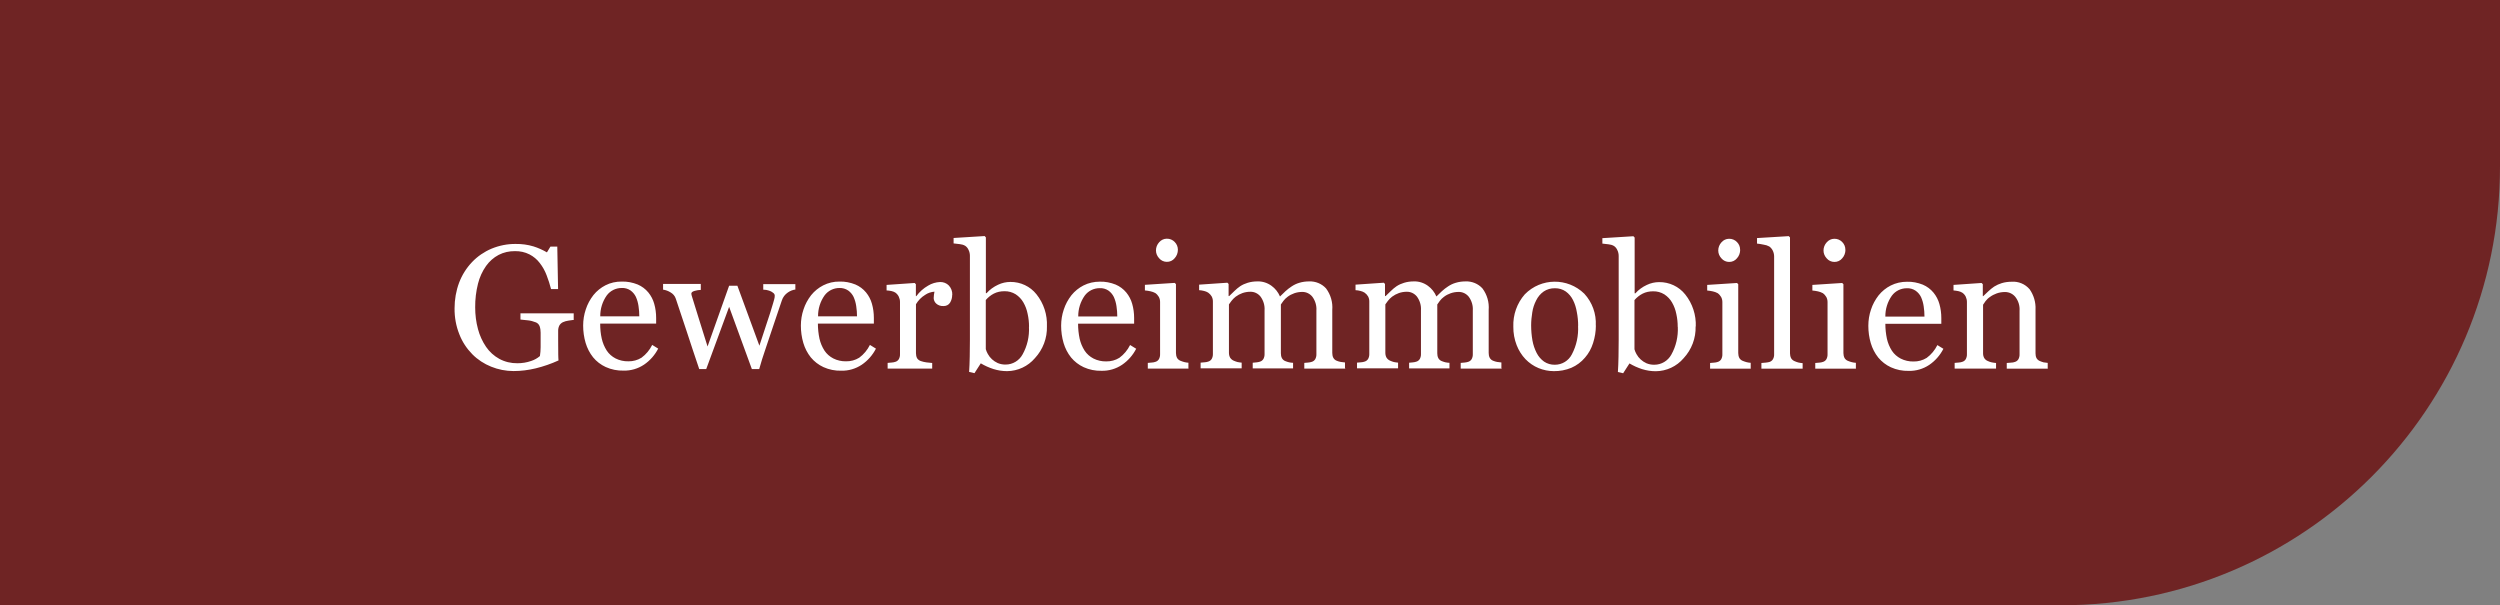 <?xml version="1.0" encoding="UTF-8"?><svg id="a" xmlns="http://www.w3.org/2000/svg" viewBox="0 0 285 69"><rect x="0" y="0" width="285" height="69" fill="#808080" stroke="none"/><defs><style>.e{fill:#fff;}.f{fill:#6f2424;}</style></defs><g id="b"><path id="c" class="f" d="M285,0V19c0,27.61-22.39,50-50,50H0V0H285Z"/><path id="d" class="e" d="M65.44,36.46c-.16,.02-.37,.05-.63,.09-.22,.03-.44,.09-.64,.18-.18,.09-.33,.23-.42,.41-.09,.2-.13,.41-.12,.63v1.07c0,.78,0,1.31,.01,1.58,0,.27,.02,.5,.03,.67-.83,.38-1.7,.68-2.59,.9-.83,.2-1.68,.31-2.53,.31-.88,0-1.75-.17-2.56-.5-.8-.32-1.54-.8-2.15-1.42-.64-.65-1.14-1.41-1.47-2.26-.38-.94-.56-1.95-.55-2.97,0-1,.17-2,.52-2.93,.33-.87,.83-1.67,1.48-2.35,.62-.65,1.38-1.17,2.21-1.52,.87-.36,1.81-.55,2.75-.54,.69-.01,1.38,.08,2.04,.28,.54,.17,1.05,.4,1.53,.68l.4-.66h.78l.09,4.84h-.8c-.14-.54-.31-1.06-.51-1.58-.19-.5-.45-.97-.78-1.39-.31-.41-.71-.74-1.17-.98-.51-.26-1.08-.38-1.65-.37-.65-.01-1.29,.13-1.87,.43-.57,.3-1.06,.74-1.43,1.26-.43,.61-.74,1.3-.92,2.02-.22,.88-.33,1.79-.32,2.7,0,.84,.1,1.67,.32,2.48,.19,.72,.5,1.4,.92,2.02,.39,.57,.91,1.04,1.51,1.37,.63,.34,1.34,.51,2.06,.5,.53,0,1.06-.08,1.57-.26,.37-.12,.71-.31,1-.56,.05-.34,.08-.68,.08-1.02,0-.35,0-.64,0-.88v-.76c0-.25-.03-.49-.11-.73-.08-.22-.25-.39-.46-.46-.28-.11-.57-.19-.87-.22-.37-.05-.66-.08-.86-.09v-.71h6.07v.71Zm9.6,3.27c-.38,.74-.93,1.37-1.62,1.84-.69,.46-1.5,.7-2.33,.68-.7,.02-1.4-.12-2.04-.41-.56-.26-1.06-.64-1.44-1.11-.39-.49-.67-1.04-.85-1.64-.19-.64-.28-1.31-.28-1.98,0-.63,.1-1.25,.3-1.84,.19-.59,.49-1.14,.87-1.63,.38-.47,.85-.85,1.38-1.12,.57-.29,1.21-.43,1.85-.42,.62-.02,1.23,.1,1.81,.33,.47,.2,.89,.51,1.22,.91,.31,.38,.54,.82,.67,1.29,.15,.52,.22,1.07,.22,1.61v.65h-6.38c0,.58,.05,1.15,.18,1.72,.11,.48,.3,.94,.57,1.36,.25,.38,.6,.68,1,.89,.45,.23,.96,.34,1.46,.33,.53,.01,1.05-.13,1.5-.41,.52-.38,.93-.88,1.22-1.46l.68,.42Zm-2.16-3.67c0-.39-.03-.78-.09-1.17-.05-.36-.15-.71-.3-1.05-.14-.29-.35-.54-.61-.73-.3-.2-.65-.3-1.01-.28-.67,0-1.3,.31-1.7,.85-.49,.69-.75,1.53-.74,2.38h4.45Zm17.82-3.06c-.32,.04-.62,.16-.88,.34-.33,.22-.57,.54-.69,.91-.33,.96-.63,1.86-.92,2.72-.29,.86-.61,1.82-.97,2.89-.12,.34-.24,.7-.36,1.09s-.23,.77-.33,1.12h-.84l-2.59-7.09-2.61,7.09h-.8c-.49-1.45-.97-2.88-1.43-4.3-.47-1.42-.88-2.66-1.24-3.72-.1-.31-.32-.56-.6-.72-.26-.16-.55-.27-.85-.31v-.65h4.3v.68c-.24,0-.47,.05-.7,.11-.25,.07-.38,.17-.38,.32,0,.06,.02,.11,.03,.17,.02,.08,.05,.18,.08,.27,.21,.68,.44,1.45,.71,2.29,.26,.84,.61,1.94,1.03,3.29l2.46-6.93h.94l2.51,6.84c.28-.87,.56-1.72,.83-2.53,.28-.82,.52-1.58,.73-2.3,.05-.17,.09-.32,.13-.46,.04-.13,.06-.27,.06-.41,0-.12-.06-.24-.16-.31-.11-.1-.24-.17-.38-.23-.14-.05-.28-.09-.43-.12-.11-.02-.22-.03-.34-.03v-.63h3.66v.63Zm9.16,6.74c-.38,.74-.93,1.37-1.62,1.84-.69,.46-1.5,.7-2.33,.68-.7,.02-1.4-.12-2.04-.41-.56-.26-1.05-.64-1.44-1.11-.39-.49-.67-1.04-.85-1.64-.19-.64-.28-1.31-.28-1.98,0-.63,.1-1.25,.3-1.84,.19-.59,.49-1.14,.87-1.63,.38-.47,.85-.85,1.38-1.12,.57-.29,1.21-.44,1.85-.43,.62-.02,1.23,.1,1.81,.33,.47,.2,.89,.51,1.22,.91,.31,.38,.54,.82,.67,1.29,.15,.52,.22,1.07,.22,1.61v.65h-6.38c0,.58,.06,1.15,.18,1.72,.11,.48,.3,.94,.57,1.36,.25,.38,.6,.68,1,.89,.45,.23,.96,.34,1.46,.33,.53,.01,1.05-.13,1.5-.41,.52-.38,.93-.88,1.22-1.46l.68,.42Zm-2.16-3.67c0-.39-.03-.78-.09-1.17-.05-.36-.15-.71-.3-1.05-.14-.29-.35-.54-.61-.73-.3-.2-.65-.3-1-.29-.67,0-1.3,.31-1.7,.85-.49,.69-.75,1.53-.74,2.38h4.45Zm10.85-2.45c0,.31-.08,.62-.24,.88-.16,.26-.45,.4-.75,.39-.3,.02-.61-.08-.83-.28-.18-.16-.28-.39-.29-.62,0-.13,.01-.26,.03-.39,.02-.12,.04-.23,.06-.35-.38,.03-.76,.15-1.07,.37-.43,.26-.78,.63-1.04,1.06v5.6c0,.19,.04,.39,.13,.56,.1,.15,.24,.26,.42,.32,.2,.07,.41,.12,.63,.15,.26,.03,.48,.06,.67,.07v.64h-5.08v-.65l.46-.04c.14,0,.28-.04,.42-.08,.17-.05,.31-.16,.4-.31,.09-.17,.14-.37,.13-.57v-5.95c0-.21-.05-.41-.14-.6-.09-.19-.23-.35-.4-.47-.14-.08-.28-.14-.44-.17-.18-.04-.36-.06-.55-.07v-.63l3.2-.22,.14,.14v1.36h.05c.36-.49,.82-.9,1.35-1.2,.41-.25,.88-.39,1.36-.41,.37-.01,.74,.13,1,.4,.27,.29,.41,.68,.39,1.07h0Zm10.8,3.57c.04,1.35-.45,2.65-1.37,3.64-.79,.93-1.95,1.47-3.17,1.48-.53,0-1.05-.08-1.56-.24-.5-.16-.99-.38-1.44-.65l-.72,1.12-.61-.14c.03-.48,.06-1.06,.07-1.74,.01-.68,.02-1.33,.02-1.96v-9.54c0-.23-.05-.46-.15-.66-.08-.19-.21-.36-.39-.48-.19-.11-.4-.17-.62-.19-.29-.04-.52-.07-.7-.08v-.62l3.54-.22,.14,.15v6.35l.07,.02c.37-.41,.82-.74,1.32-.97,.44-.21,.92-.32,1.41-.32,1.15-.01,2.25,.5,2.97,1.41,.83,1.04,1.25,2.34,1.19,3.66h0Zm-2.04,.07c0-.5-.05-.99-.16-1.48-.09-.46-.25-.9-.49-1.31-.21-.37-.51-.68-.87-.92-.39-.24-.83-.36-1.29-.35-.42,0-.83,.08-1.2,.27-.35,.18-.66,.43-.92,.73v5.6c.05,.19,.13,.37,.23,.55,.25,.46,.65,.82,1.13,1.04,.29,.12,.6,.18,.91,.17,.8,0,1.54-.45,1.92-1.15,.54-.96,.79-2.06,.73-3.16h0Zm12.22,2.49c-.38,.74-.93,1.37-1.62,1.84-.69,.46-1.5,.7-2.33,.68-.7,.02-1.4-.12-2.04-.41-.56-.26-1.05-.64-1.44-1.11-.39-.49-.67-1.04-.85-1.64-.19-.64-.28-1.31-.28-1.98,0-.63,.1-1.25,.3-1.84,.19-.59,.49-1.14,.87-1.63,.38-.47,.85-.85,1.38-1.12,.57-.29,1.21-.43,1.85-.43,.62-.02,1.23,.1,1.81,.33,.47,.2,.89,.51,1.22,.91,.31,.38,.54,.82,.67,1.29,.15,.52,.22,1.07,.22,1.61v.65h-6.39c0,.58,.06,1.15,.18,1.72,.11,.48,.3,.94,.57,1.36,.25,.38,.6,.68,1,.89,.45,.23,.96,.34,1.46,.33,.53,.01,1.05-.13,1.5-.41,.52-.38,.93-.88,1.22-1.46l.68,.42Zm-2.16-3.67c0-.39-.03-.78-.09-1.17-.05-.36-.15-.71-.3-1.05-.14-.29-.35-.54-.61-.73-.3-.2-.65-.3-1.01-.28-.67,0-1.3,.31-1.7,.85-.49,.69-.75,1.53-.74,2.38h4.45Zm8.14,5.94h-4.66v-.65l.46-.04c.14,0,.28-.04,.41-.08,.17-.05,.31-.16,.4-.31,.09-.17,.14-.37,.13-.57v-5.95c0-.2-.05-.4-.14-.57-.1-.17-.23-.32-.4-.44-.17-.09-.35-.16-.54-.2-.21-.05-.43-.08-.65-.1v-.64l3.4-.22,.14,.14v7.85c0,.2,.04,.39,.13,.57,.1,.16,.24,.27,.41,.33,.14,.06,.28,.1,.42,.14,.15,.04,.3,.06,.46,.07v.64Zm-1.23-13.55c0,.36-.13,.71-.37,.97-.22,.27-.55,.42-.9,.41-.33,0-.65-.15-.86-.4-.23-.24-.37-.56-.37-.9,0-.35,.13-.68,.37-.94,.22-.25,.53-.4,.86-.4,.34-.01,.68,.13,.91,.38,.23,.23,.36,.55,.36,.87h0Zm19.11,13.55h-4.7v-.65l.45-.04c.14-.01,.27-.04,.4-.08,.17-.05,.31-.16,.4-.31,.09-.17,.14-.37,.13-.57v-4.97c.04-.56-.13-1.12-.46-1.57-.28-.35-.71-.56-1.16-.55-.31,0-.61,.05-.9,.15-.28,.1-.54,.23-.77,.41-.18,.13-.34,.29-.47,.46-.1,.13-.2,.27-.29,.41v5.56c0,.19,.03,.39,.12,.56,.09,.16,.23,.28,.4,.34,.13,.05,.27,.1,.4,.13,.16,.03,.31,.06,.47,.06v.64h-4.6v-.65l.43-.04c.13-.01,.26-.04,.39-.08,.17-.05,.31-.16,.4-.31,.09-.17,.14-.37,.13-.57v-4.97c.04-.56-.13-1.12-.46-1.57-.28-.35-.71-.56-1.16-.55-.31,0-.61,.05-.9,.15-.28,.1-.54,.24-.77,.41-.18,.14-.34,.3-.48,.48-.13,.18-.23,.31-.29,.4v5.52c0,.19,.04,.39,.14,.56,.1,.15,.24,.27,.41,.34,.13,.06,.28,.11,.42,.15,.16,.03,.32,.06,.48,.07v.65h-4.68v-.65l.46-.04c.14,0,.28-.04,.41-.08,.17-.05,.31-.16,.4-.31,.09-.17,.14-.37,.13-.57v-5.99c0-.2-.05-.39-.14-.56-.1-.17-.24-.32-.4-.43-.14-.09-.3-.15-.46-.19-.19-.05-.37-.08-.57-.09v-.63l3.22-.22,.14,.14v1.38h.07c.16-.16,.36-.35,.6-.58,.2-.2,.42-.38,.65-.54,.26-.17,.55-.3,.85-.39,.36-.11,.73-.16,1.11-.16,.58-.02,1.14,.16,1.61,.5,.43,.31,.76,.73,.97,1.22l.62-.6c.22-.2,.46-.39,.71-.55,.27-.18,.56-.32,.87-.41,.36-.11,.74-.16,1.12-.16,.73-.03,1.44,.26,1.93,.8,.53,.71,.78,1.58,.71,2.46v4.89c0,.19,.03,.39,.12,.56,.09,.16,.23,.28,.4,.34,.14,.06,.29,.1,.44,.13,.16,.03,.33,.05,.49,.06v.65Zm17.83,0h-4.7v-.65l.45-.04c.14-.01,.27-.04,.4-.08,.17-.05,.31-.16,.4-.31,.09-.17,.14-.37,.13-.57v-4.97c.04-.56-.13-1.12-.46-1.57-.28-.35-.71-.56-1.16-.55-.31,0-.61,.05-.9,.15-.28,.1-.54,.23-.77,.41-.18,.13-.34,.29-.47,.46-.1,.13-.2,.27-.29,.41v5.56c0,.19,.03,.39,.12,.56,.09,.16,.23,.28,.4,.34,.13,.05,.27,.1,.4,.13,.16,.03,.31,.06,.47,.06v.64h-4.6v-.65l.43-.04c.13-.01,.26-.04,.39-.08,.17-.05,.31-.16,.4-.31,.09-.17,.14-.37,.13-.57v-4.97c.04-.56-.13-1.12-.46-1.57-.28-.35-.71-.56-1.16-.55-.31,0-.61,.05-.9,.15-.28,.1-.54,.24-.77,.41-.18,.14-.34,.3-.48,.48-.13,.18-.23,.31-.29,.4v5.52c0,.19,.04,.39,.14,.56,.1,.15,.24,.27,.41,.34,.13,.06,.28,.11,.42,.15,.16,.03,.32,.06,.48,.07v.65h-4.68v-.65l.46-.04c.14,0,.28-.04,.41-.08,.17-.05,.31-.16,.4-.31,.09-.17,.14-.37,.13-.57v-5.99c0-.2-.05-.39-.14-.56-.1-.17-.24-.32-.4-.43-.14-.09-.3-.15-.46-.19-.19-.05-.37-.08-.57-.09v-.63l3.22-.22,.14,.14v1.38h.07c.16-.16,.36-.35,.6-.58,.2-.2,.42-.38,.65-.54,.26-.17,.55-.3,.85-.39,.36-.11,.73-.16,1.11-.16,.58-.02,1.14,.16,1.61,.5,.43,.31,.76,.73,.97,1.22l.62-.6c.22-.2,.46-.39,.71-.55,.27-.18,.56-.32,.87-.41,.36-.11,.74-.16,1.12-.16,.73-.03,1.44,.26,1.93,.8,.53,.71,.78,1.58,.71,2.46v4.89c0,.19,.03,.39,.12,.56,.09,.16,.23,.28,.4,.34,.14,.06,.29,.1,.44,.13,.16,.03,.33,.05,.49,.06v.65Zm10.71-4.91c0,.68-.11,1.35-.32,2-.19,.61-.5,1.18-.92,1.66-.42,.5-.96,.9-1.56,1.16-.63,.26-1.31,.39-1.99,.38-.6,0-1.19-.12-1.75-.35-.56-.23-1.06-.58-1.48-1.01-.44-.46-.78-1.01-1.01-1.6-.26-.67-.39-1.39-.38-2.11-.05-1.35,.42-2.68,1.31-3.69,1.85-1.89,4.88-1.92,6.78-.07,.91,.99,1.38,2.29,1.31,3.63Zm-2.02,.02c0-.52-.05-1.04-.15-1.55-.08-.48-.22-.95-.44-1.38-.19-.38-.47-.72-.82-.97-.36-.25-.8-.38-1.24-.37-.46-.01-.91,.12-1.28,.37-.37,.26-.66,.61-.86,1.02-.22,.43-.37,.88-.44,1.36-.08,.49-.13,.98-.13,1.48,0,.58,.05,1.16,.15,1.73,.09,.5,.25,.97,.48,1.42,.2,.39,.48,.72,.84,.98,.37,.25,.8,.37,1.24,.36,.82,0,1.56-.46,1.93-1.18,.53-1,.77-2.13,.71-3.26h0Zm13.39,.07c.04,1.35-.45,2.65-1.37,3.64-.79,.93-1.95,1.47-3.17,1.48-.53,0-1.05-.08-1.56-.24-.5-.16-.99-.38-1.44-.65l-.72,1.12-.6-.14c.03-.48,.06-1.06,.07-1.74,.01-.68,.02-1.33,.02-1.96v-9.53c0-.23-.05-.46-.15-.66-.08-.19-.21-.36-.39-.48-.19-.11-.4-.17-.62-.19-.29-.04-.52-.07-.7-.08v-.62l3.54-.22,.14,.15v6.35l.07,.02c.37-.41,.82-.74,1.32-.97,.44-.21,.92-.32,1.41-.32,1.15-.01,2.25,.5,2.97,1.41,.83,1.04,1.25,2.34,1.2,3.66h0Zm-2.04,.07c0-.5-.05-.99-.16-1.48-.09-.46-.25-.9-.49-1.31-.21-.37-.51-.68-.87-.92-.39-.24-.83-.36-1.29-.35-.42,0-.83,.08-1.2,.27-.35,.18-.66,.43-.92,.73v5.61c.05,.19,.13,.37,.23,.55,.25,.46,.65,.82,1.13,1.04,.29,.12,.6,.18,.91,.17,.8,0,1.54-.44,1.93-1.15,.54-.96,.79-2.06,.74-3.16h0Zm8.35,4.76h-4.66v-.65l.46-.04c.14,0,.28-.04,.41-.08,.17-.05,.31-.16,.4-.31,.09-.17,.14-.37,.13-.57v-5.95c0-.2-.05-.4-.14-.57-.1-.17-.23-.32-.4-.44-.17-.09-.35-.16-.54-.2-.21-.05-.43-.08-.65-.1v-.64l3.4-.22,.14,.14v7.85c0,.2,.04,.39,.13,.57,.1,.16,.24,.27,.41,.33,.14,.06,.28,.1,.42,.14,.15,.04,.3,.06,.46,.07v.64Zm-1.23-13.55c0,.36-.13,.71-.37,.97-.22,.27-.55,.42-.9,.41-.33,0-.65-.15-.86-.4-.23-.24-.37-.56-.37-.9,0-.35,.13-.68,.37-.94,.22-.25,.53-.4,.86-.4,.34-.01,.68,.13,.91,.38,.23,.23,.36,.55,.35,.87Zm7.12,13.55h-4.7v-.65l.48-.04c.14-.01,.28-.04,.42-.07,.17-.05,.32-.16,.41-.31,.1-.17,.15-.37,.14-.57v-11.15c0-.23-.05-.45-.15-.66-.09-.19-.23-.36-.4-.48-.2-.11-.42-.18-.65-.21-.25-.06-.5-.09-.75-.12v-.63l3.62-.22,.14,.15v13.21c0,.2,.04,.39,.13,.56,.09,.16,.24,.27,.41,.34,.14,.06,.28,.11,.43,.15,.16,.03,.31,.06,.47,.07v.64Zm6.1,0h-4.66v-.65l.46-.04c.14,0,.28-.04,.41-.08,.17-.05,.31-.16,.4-.31,.09-.17,.14-.37,.13-.57v-5.95c0-.2-.05-.4-.14-.57-.1-.17-.23-.32-.4-.44-.17-.09-.35-.16-.54-.2-.21-.05-.43-.08-.65-.1v-.64l3.4-.22,.14,.14v7.85c0,.2,.04,.39,.13,.57,.1,.16,.24,.27,.41,.33,.14,.06,.28,.1,.42,.14,.15,.04,.3,.06,.46,.07v.64Zm-1.22-13.55c0,.36-.13,.71-.37,.97-.22,.27-.55,.42-.9,.41-.33,0-.65-.15-.86-.4-.23-.24-.37-.56-.37-.9,0-.35,.13-.68,.37-.94,.22-.25,.53-.4,.86-.4,.34-.01,.68,.13,.91,.38,.23,.23,.36,.55,.35,.87h0Zm11.17,11.28c-.38,.74-.93,1.37-1.62,1.84-.69,.46-1.5,.7-2.33,.68-.7,.02-1.4-.12-2.04-.41-.56-.26-1.05-.64-1.44-1.11-.39-.49-.67-1.04-.85-1.64-.19-.64-.28-1.31-.28-1.98,0-.63,.1-1.25,.3-1.84,.19-.59,.49-1.14,.87-1.63,.38-.47,.85-.85,1.38-1.12,.57-.29,1.21-.43,1.85-.43,.62-.02,1.23,.1,1.81,.33,.47,.2,.89,.51,1.22,.91,.31,.38,.54,.82,.67,1.29,.15,.52,.22,1.07,.22,1.61v.65h-6.38c0,.58,.06,1.15,.18,1.72,.11,.48,.3,.94,.57,1.36,.25,.38,.6,.68,1,.89,.45,.23,.96,.34,1.46,.33,.53,.01,1.05-.13,1.5-.41,.52-.38,.93-.88,1.22-1.46l.68,.42Zm-2.16-3.67c0-.39-.03-.78-.09-1.17-.05-.36-.15-.71-.3-1.05-.14-.29-.35-.54-.62-.73-.3-.2-.65-.3-1.01-.28-.67,0-1.3,.31-1.7,.85-.49,.69-.75,1.53-.74,2.38h4.45Zm14.1,5.94h-4.72v-.65c.15-.01,.31-.03,.49-.04,.15,0,.3-.03,.44-.08,.17-.05,.31-.16,.4-.31,.09-.17,.14-.37,.13-.57v-4.95c.04-.57-.13-1.13-.48-1.58-.29-.36-.72-.56-1.18-.56-.32,0-.64,.05-.95,.16-.27,.1-.53,.23-.76,.4-.2,.13-.37,.3-.51,.48-.1,.13-.19,.27-.28,.41v5.54c0,.19,.04,.38,.14,.55,.1,.15,.24,.27,.41,.33,.14,.07,.29,.12,.44,.15,.16,.03,.33,.06,.49,.07v.64h-4.72v-.65l.46-.04c.14,0,.28-.04,.41-.08,.17-.05,.31-.16,.4-.31,.09-.17,.14-.37,.13-.57v-5.95c0-.21-.05-.42-.14-.61-.09-.18-.23-.34-.4-.45-.14-.08-.28-.14-.44-.17-.18-.04-.36-.06-.55-.08v-.63l3.2-.22,.14,.14v1.36h.05c.16-.16,.35-.34,.59-.56,.21-.2,.43-.37,.66-.53,.27-.17,.56-.3,.86-.39,.36-.11,.74-.16,1.12-.16,.78-.06,1.55,.26,2.06,.86,.47,.67,.71,1.48,.67,2.3v5.01c0,.19,.03,.38,.12,.55,.09,.15,.23,.27,.4,.33,.13,.06,.27,.1,.4,.14,.16,.03,.31,.05,.47,.06v.64Z"/></g></svg>